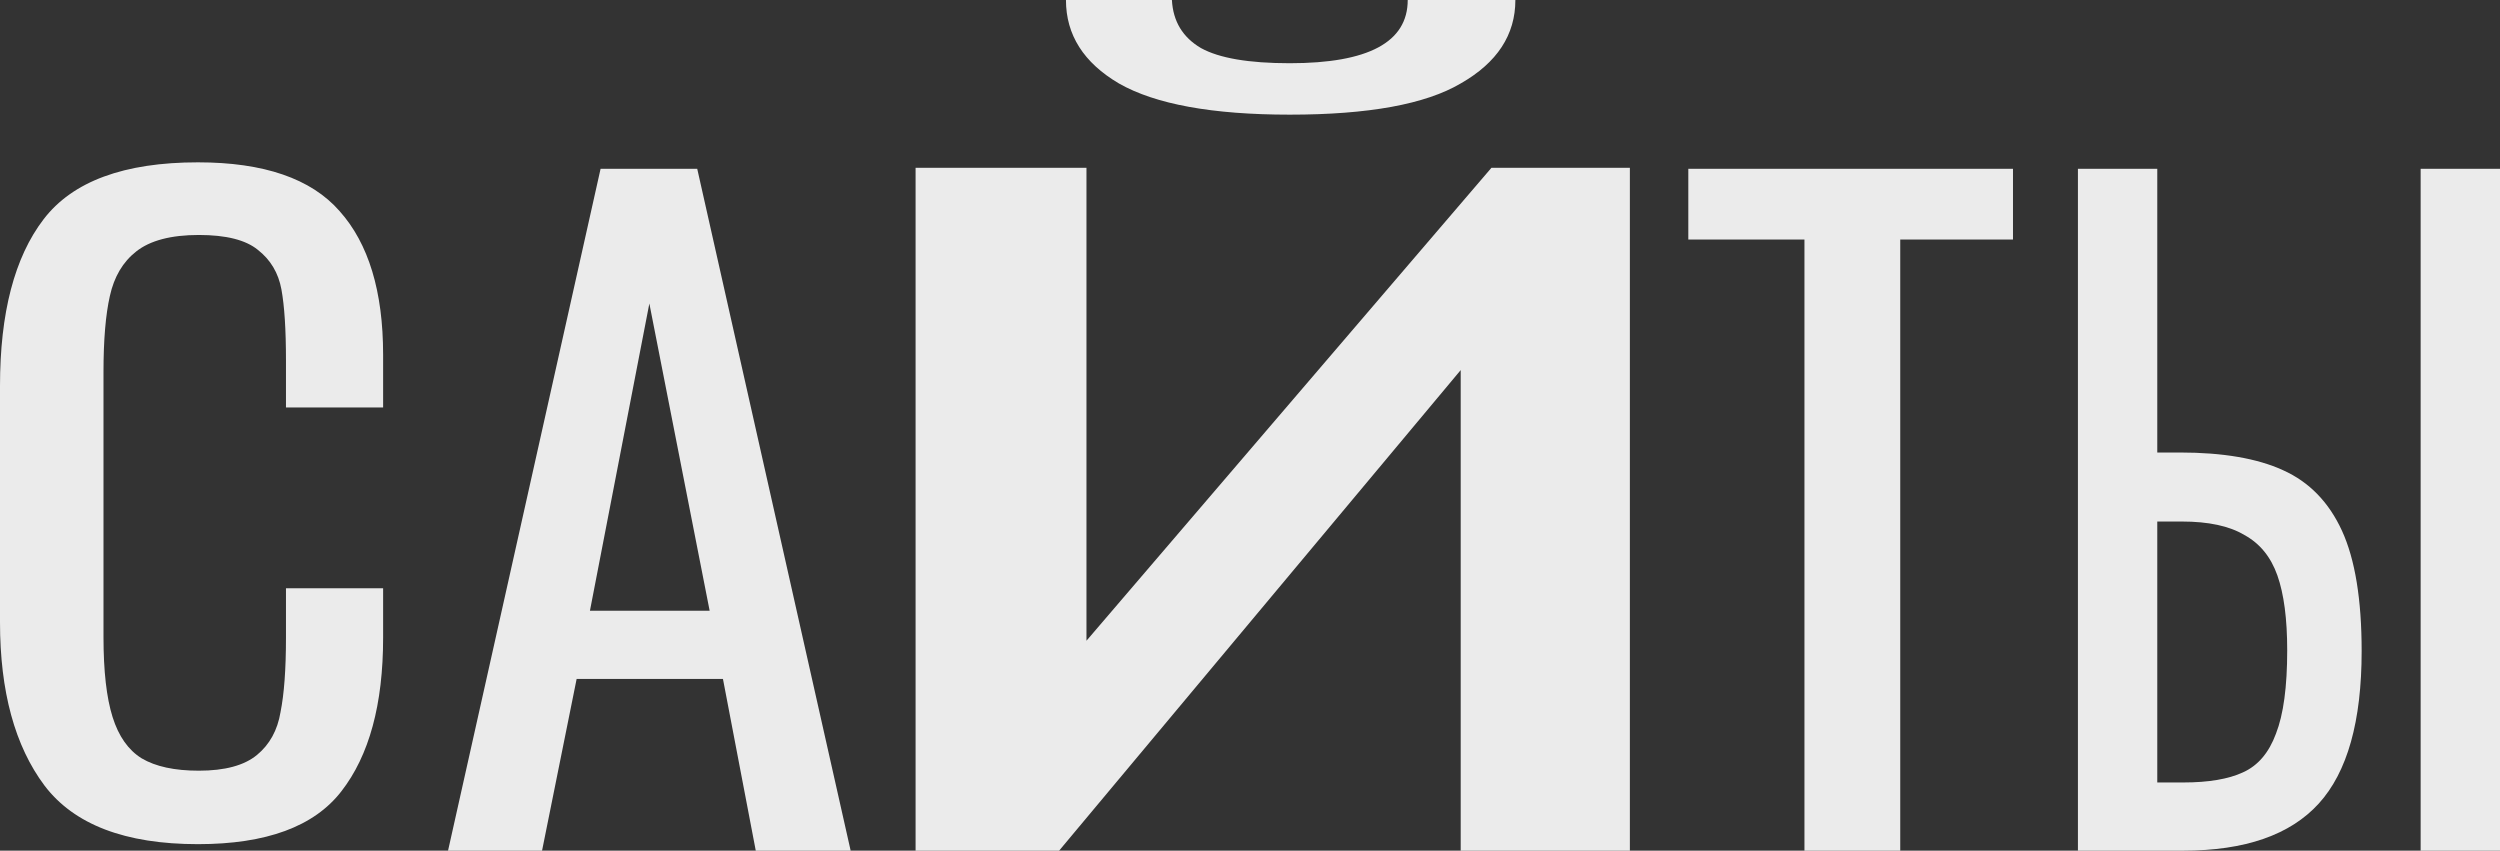 <?xml version="1.0" encoding="UTF-8"?> <svg xmlns="http://www.w3.org/2000/svg" width="385" height="131" viewBox="0 0 385 131" fill="none"><rect x="0" y="0" width="385" height="131" fill="#333333" stroke="none"/> <path d="M30.479 130C19.294 130 11.418 126.992 6.851 120.975C2.284 114.873 0 106.483 0 95.805V59.449C0 48.178 2.237 39.619 6.711 33.771C11.185 27.924 19.107 25 30.479 25C40.638 25 47.908 27.5 52.289 32.5C56.763 37.5 59 44.873 59 54.619V62.754H44.04V55.508C44.04 50.763 43.807 47.119 43.341 44.576C42.875 42.034 41.663 40 39.706 38.475C37.842 36.949 34.813 36.186 30.619 36.186C26.331 36.186 23.115 37.034 20.972 38.729C18.921 40.339 17.57 42.627 16.917 45.593C16.265 48.475 15.938 52.373 15.938 57.288V98.093C15.938 103.347 16.404 107.458 17.337 110.424C18.269 113.39 19.76 115.508 21.81 116.78C23.954 118.051 26.89 118.686 30.619 118.686C34.626 118.686 37.609 117.881 39.566 116.271C41.524 114.661 42.735 112.458 43.201 109.661C43.761 106.864 44.04 103.051 44.04 98.22V90.593H59V98.22C59 108.475 56.856 116.356 52.569 121.864C48.374 127.288 41.011 130 30.479 130Z" fill="white" fill-opacity="0.9"></path> <path d="M92.489 26H107.374L131 131H116.388L111.335 104.556H88.802L83.476 131H69L92.489 26ZM109.286 94.056L100 46.741L90.85 94.056H109.286Z" fill="white" fill-opacity="0.9"></path> <path d="M141 25.837H167.316V98.672L229.684 25.837H251V131H224.947V56.996L163.105 131H141V25.837ZM198.632 17.657C186.702 17.657 177.93 16.056 172.316 12.853C166.877 9.651 164.158 5.366 164.158 0H180.474C180.649 3.289 182.14 5.756 184.947 7.4C187.754 8.958 192.316 9.737 198.632 9.737C210.737 9.737 216.789 6.492 216.789 0H233.368C233.368 5.366 230.561 9.651 224.947 12.853C219.509 16.056 210.737 17.657 198.632 17.657Z" fill="white" fill-opacity="0.9"></path> <path d="M277.885 36.889H260V26H310V36.889H292.637V131H277.885V36.889Z" fill="white" fill-opacity="0.9"></path> <path d="M320 26H332.221V69.685H335.682C342.316 69.685 347.615 70.593 351.581 72.407C355.618 74.222 358.647 77.333 360.666 81.741C362.684 86.148 363.694 92.327 363.694 100.278C363.694 111.08 361.495 118.901 357.097 123.741C352.698 128.58 345.74 131 336.223 131H320V26ZM372.779 26H385V131H372.779V26ZM336.223 120.5C340.116 120.5 343.181 119.981 345.416 118.944C347.723 117.907 349.418 115.92 350.499 112.981C351.653 110.043 352.23 105.765 352.23 100.148C352.23 95.309 351.725 91.463 350.715 88.611C349.706 85.759 348.012 83.685 345.632 82.389C343.325 81.006 340.116 80.315 336.007 80.315H332.221V120.5H336.223Z" fill="white" fill-opacity="0.9"></path> </svg> 